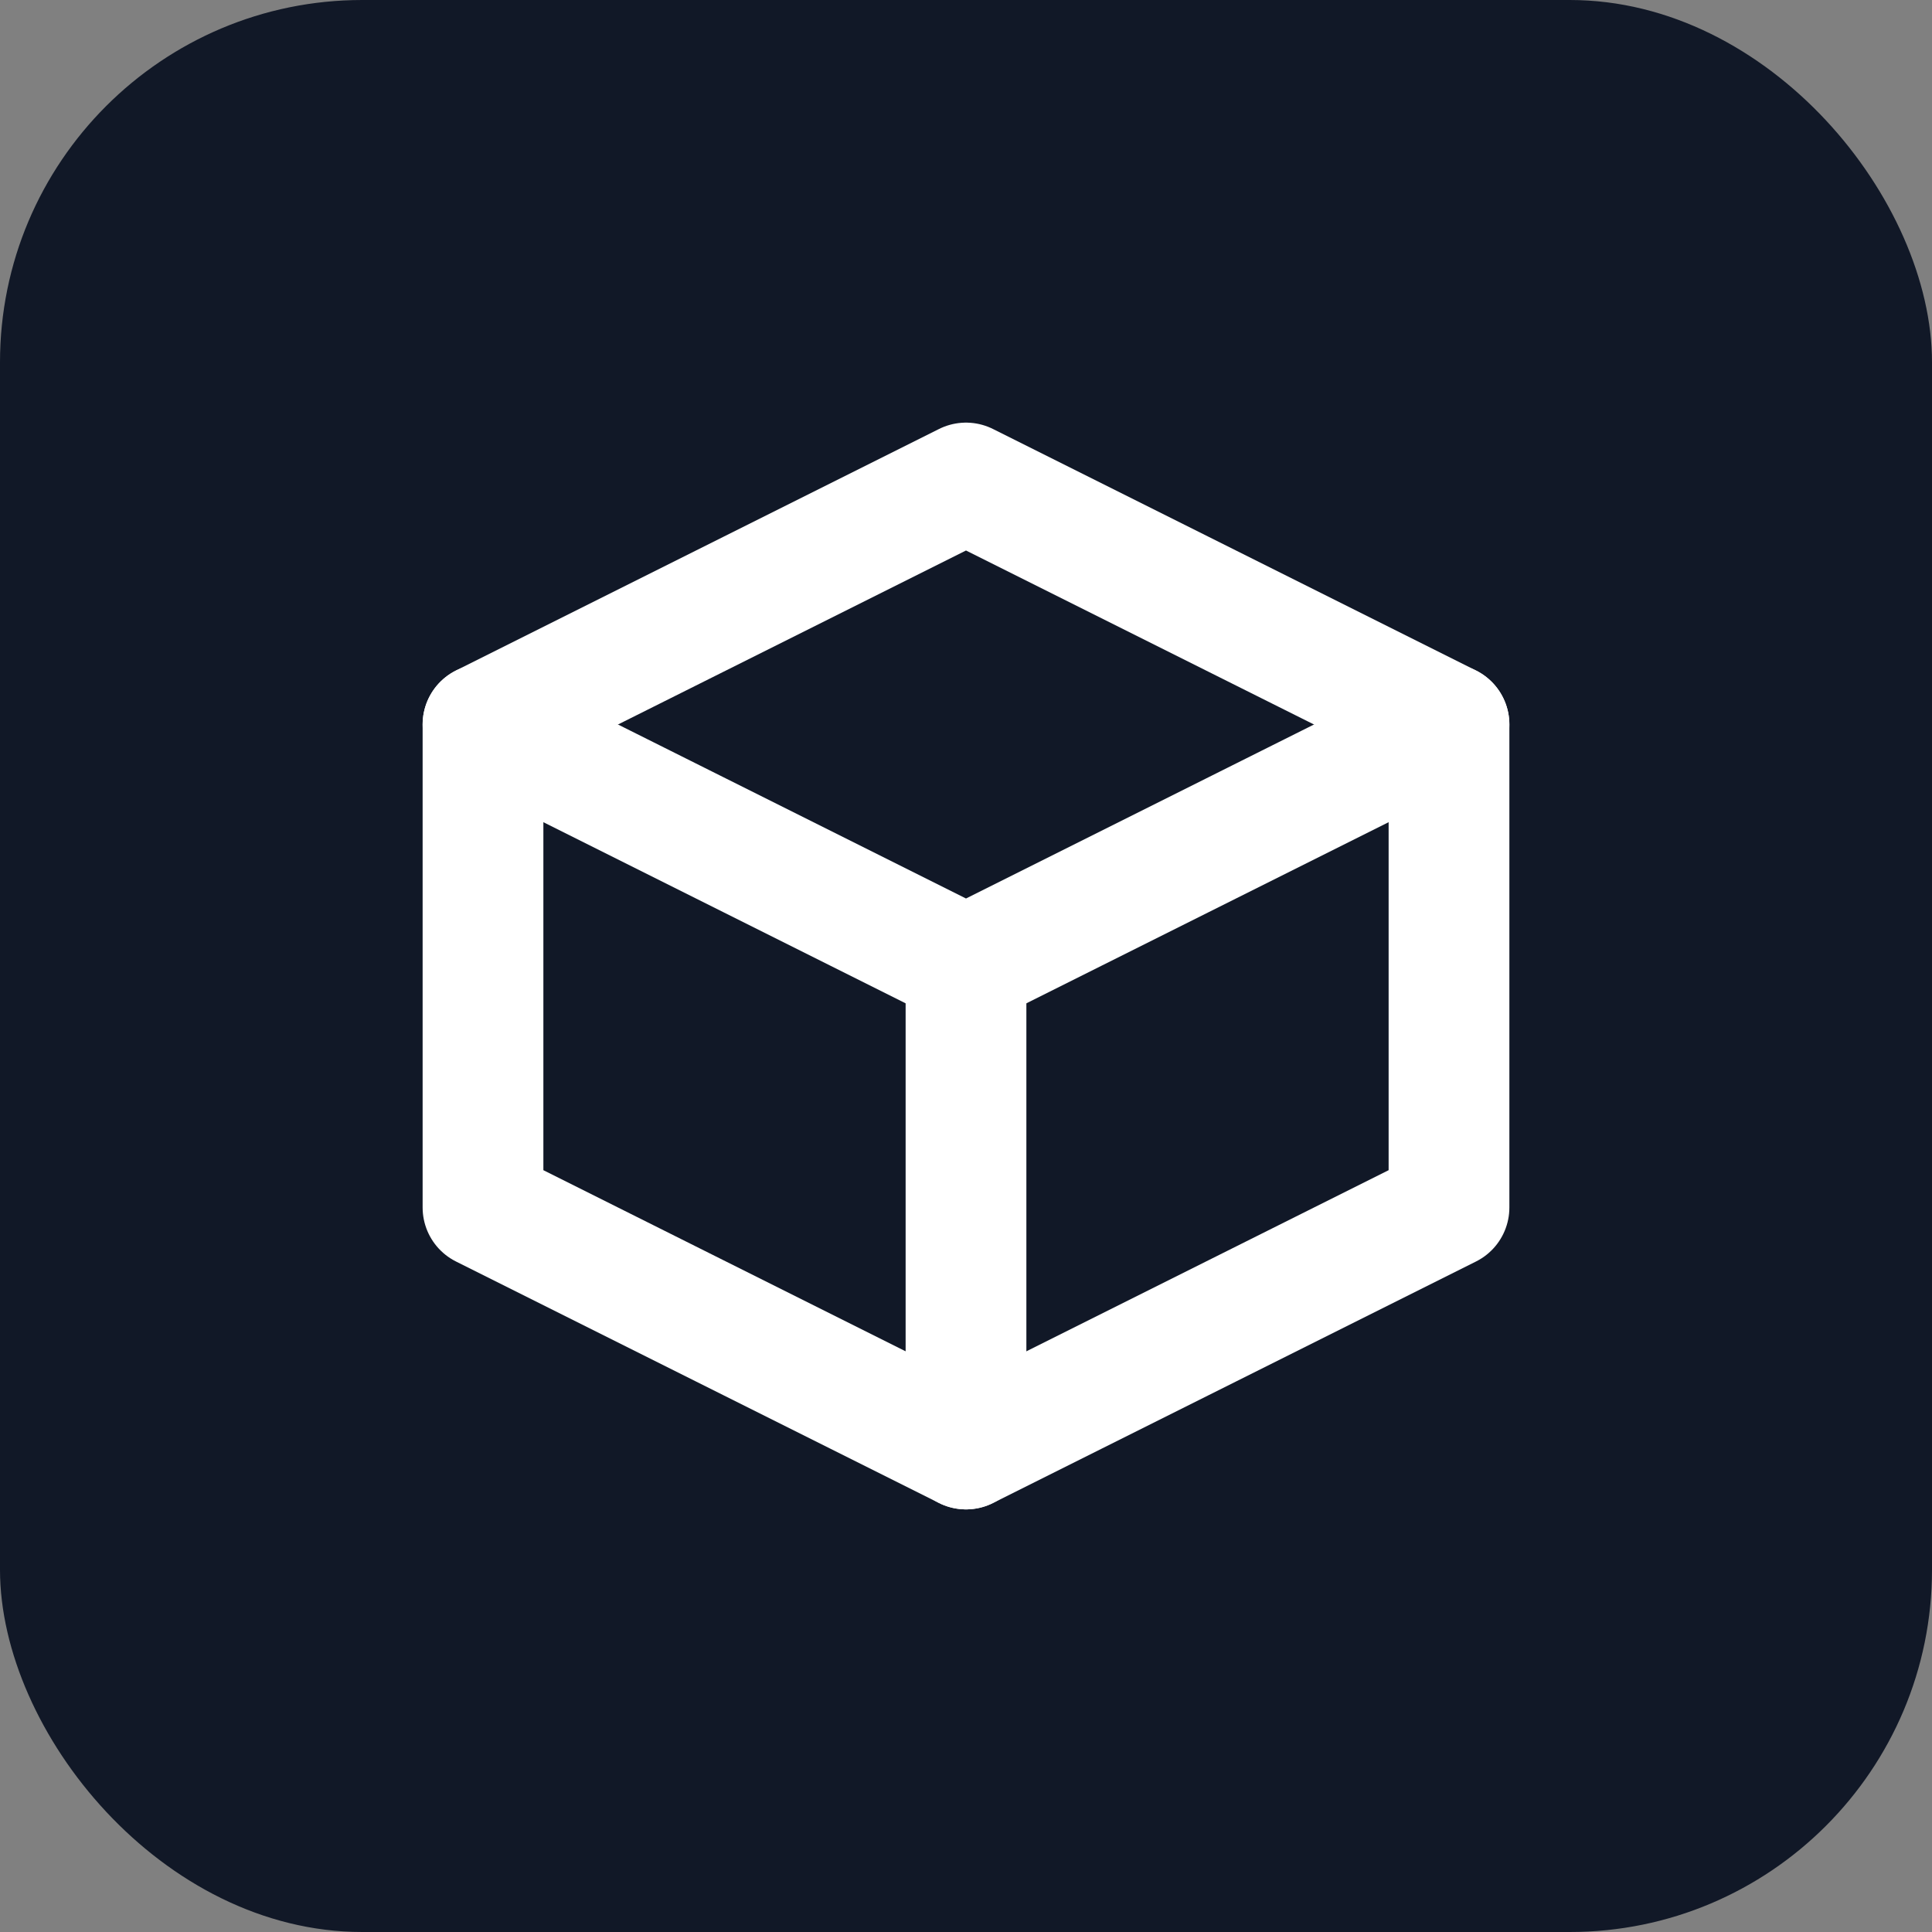<svg width="32" height="32" viewBox="0 0 32 32" fill="none" xmlns="http://www.w3.org/2000/svg">
  <rect x="0" y="0" width="32" height="32" fill="#808080" stroke="none"/>
  <rect width="32" height="32" rx="6" fill="#111827"/>
  <path d="M8 12L16 8L24 12V20L16 24L8 20V12Z" stroke="white" stroke-width="2" stroke-linecap="round" stroke-linejoin="round"/>
  <path d="M16 16L16 24" stroke="white" stroke-width="2" stroke-linecap="round"/>
  <path d="M8 12L16 16L24 12" stroke="white" stroke-width="2" stroke-linecap="round" stroke-linejoin="round"/>
</svg>

